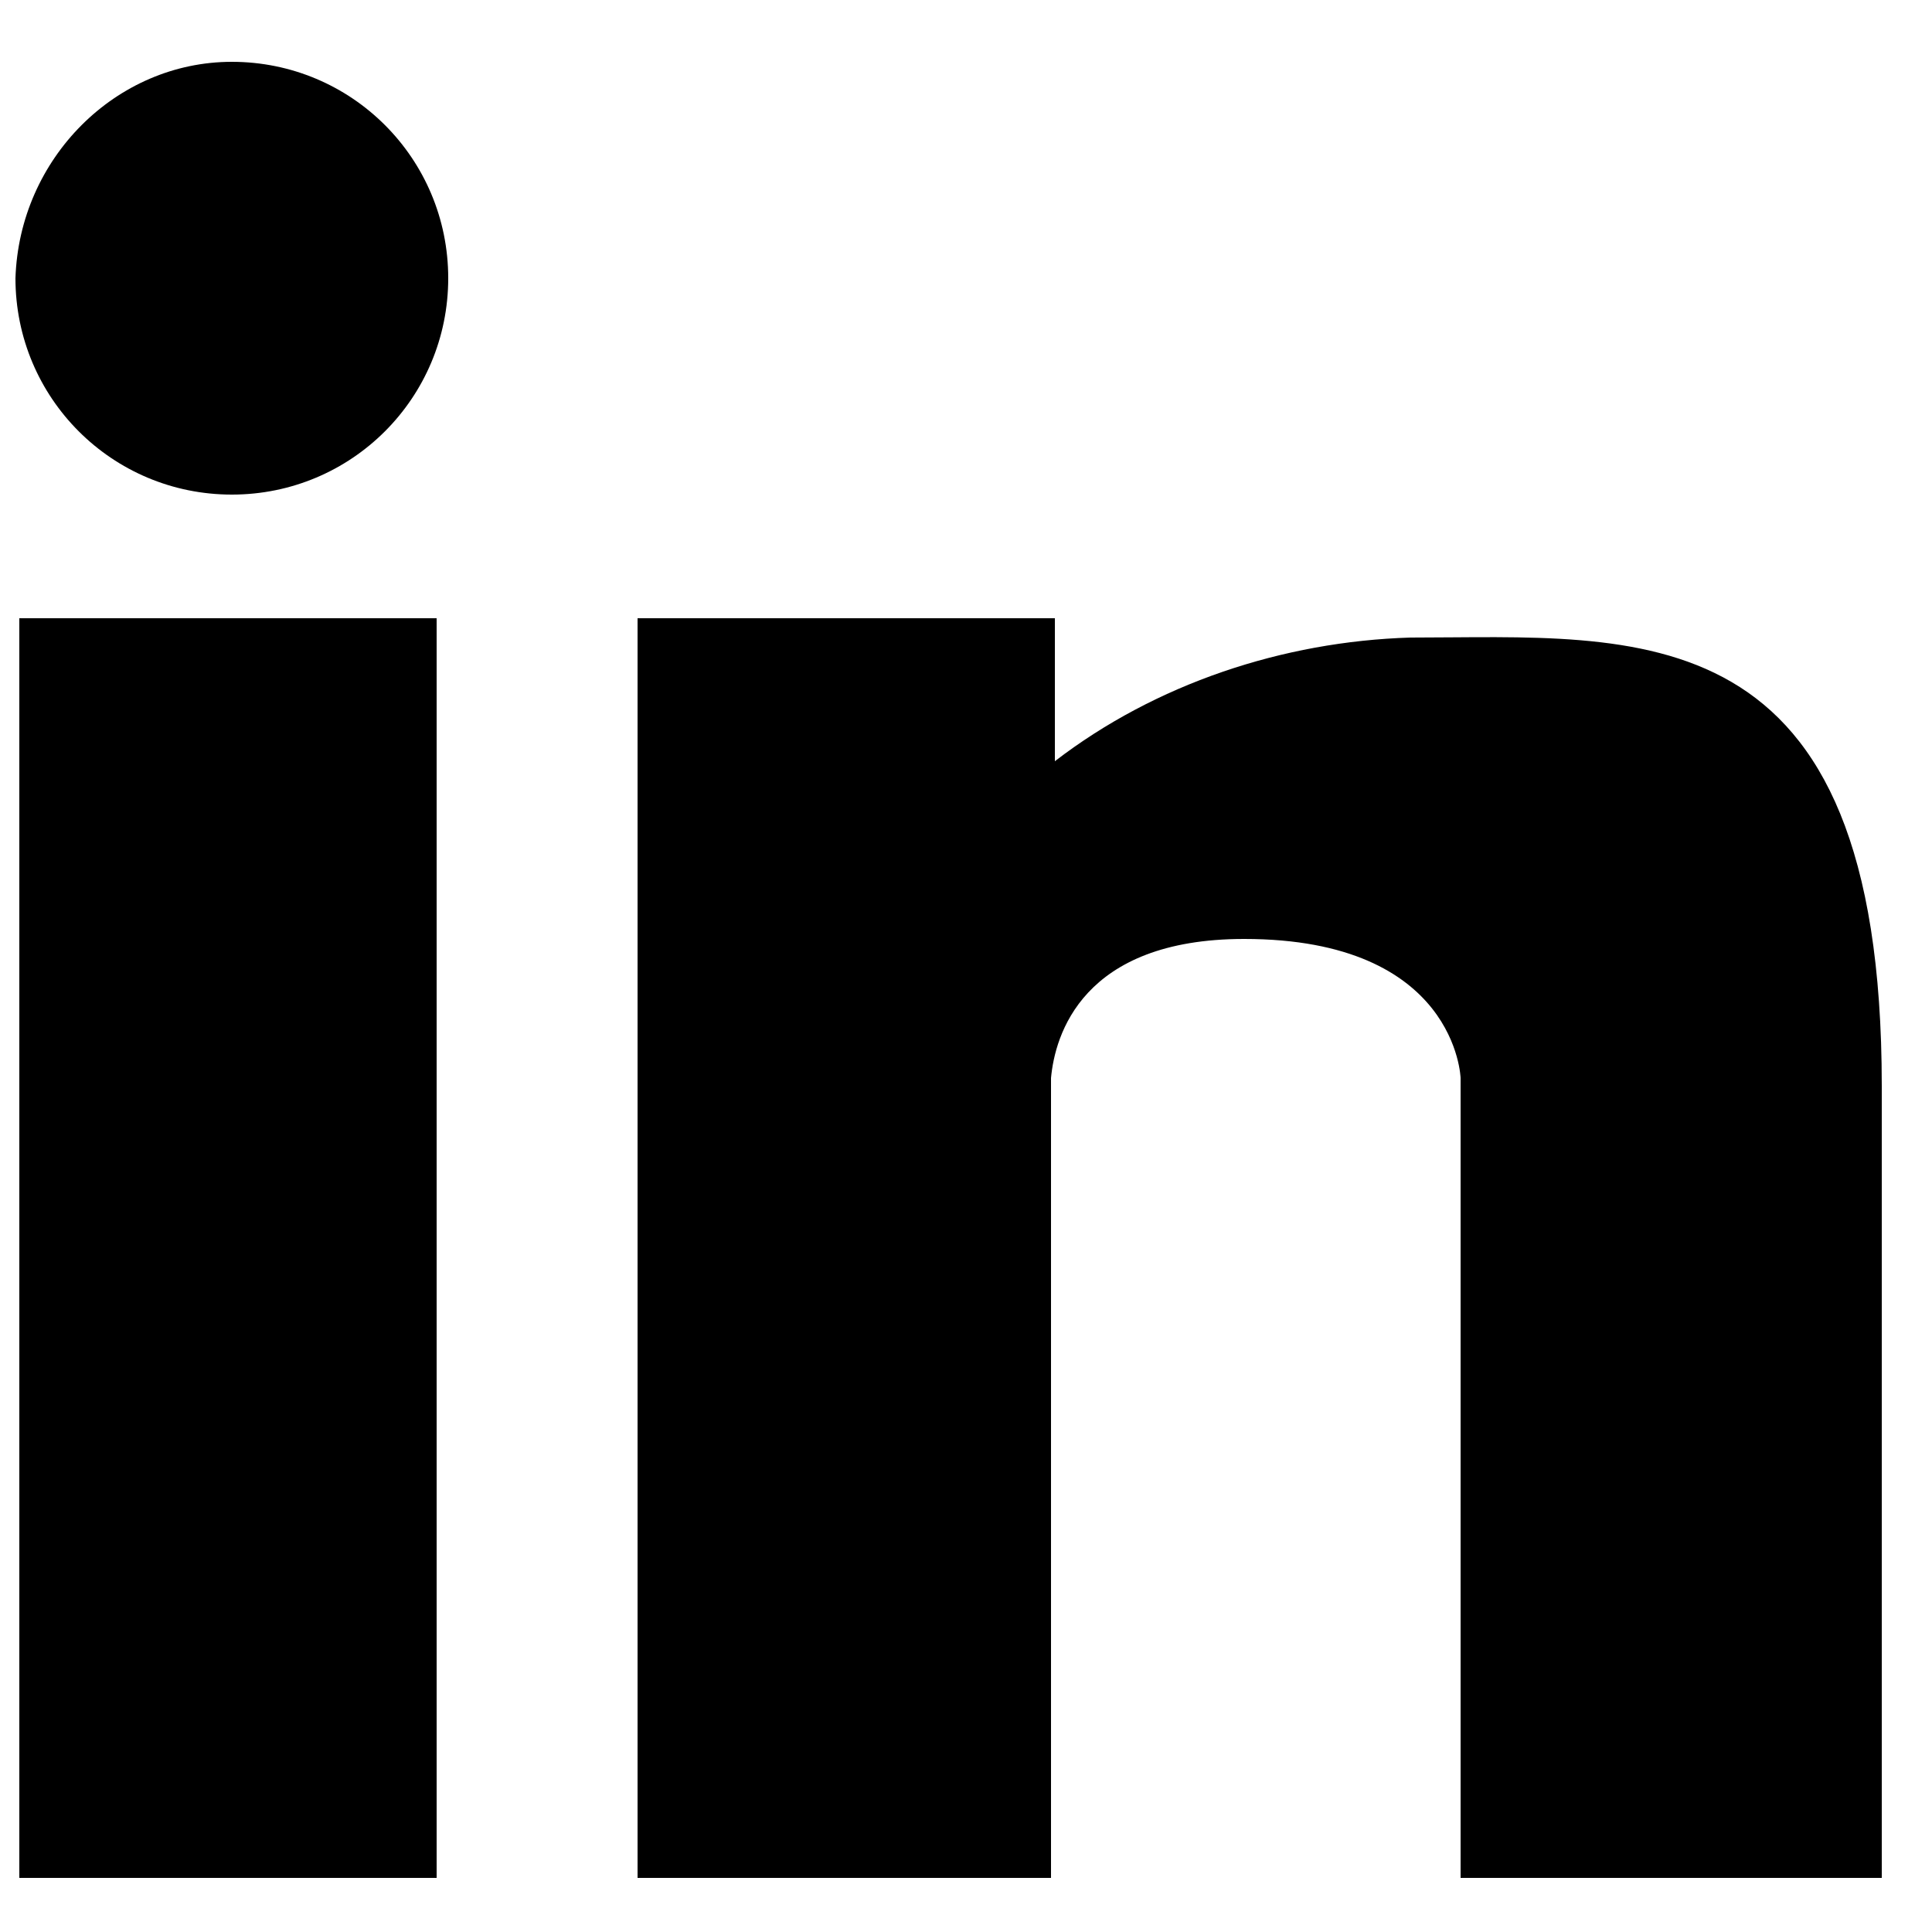 <?xml version="1.0" encoding="UTF-8"?> <!-- Generator: Adobe Illustrator 24.3.0, SVG Export Plug-In . SVG Version: 6.00 Build 0) --> <svg xmlns="http://www.w3.org/2000/svg" xmlns:xlink="http://www.w3.org/1999/xlink" version="1.1" id="Calque_1" x="0px" y="0px" viewBox="0 0 50 50" style="enable-background:new 0 0 50 50;" xml:space="preserve"> <path d="M11.2,48.6H0.5V16h10.8V48.6z M6,12.8c-3.1,0-5.6-2.5-5.6-5.6C0.5,4.1,3,1.6,6,1.6c3.1,0,5.6,2.5,5.6,5.6S9.1,12.8,6,12.8 L6,12.8z M48.6,48.6H37.8V27.9c0,0-0.1-3.6-5.6-3.6c-4.2,0-4.9,2.5-5,3.6v20.7H16.5V16h10.8v3.7c2.6-2,5.9-3.1,9.2-3.2 c5.9,0,12.2-0.8,12.2,11.6V48.6z"></path> </svg> 